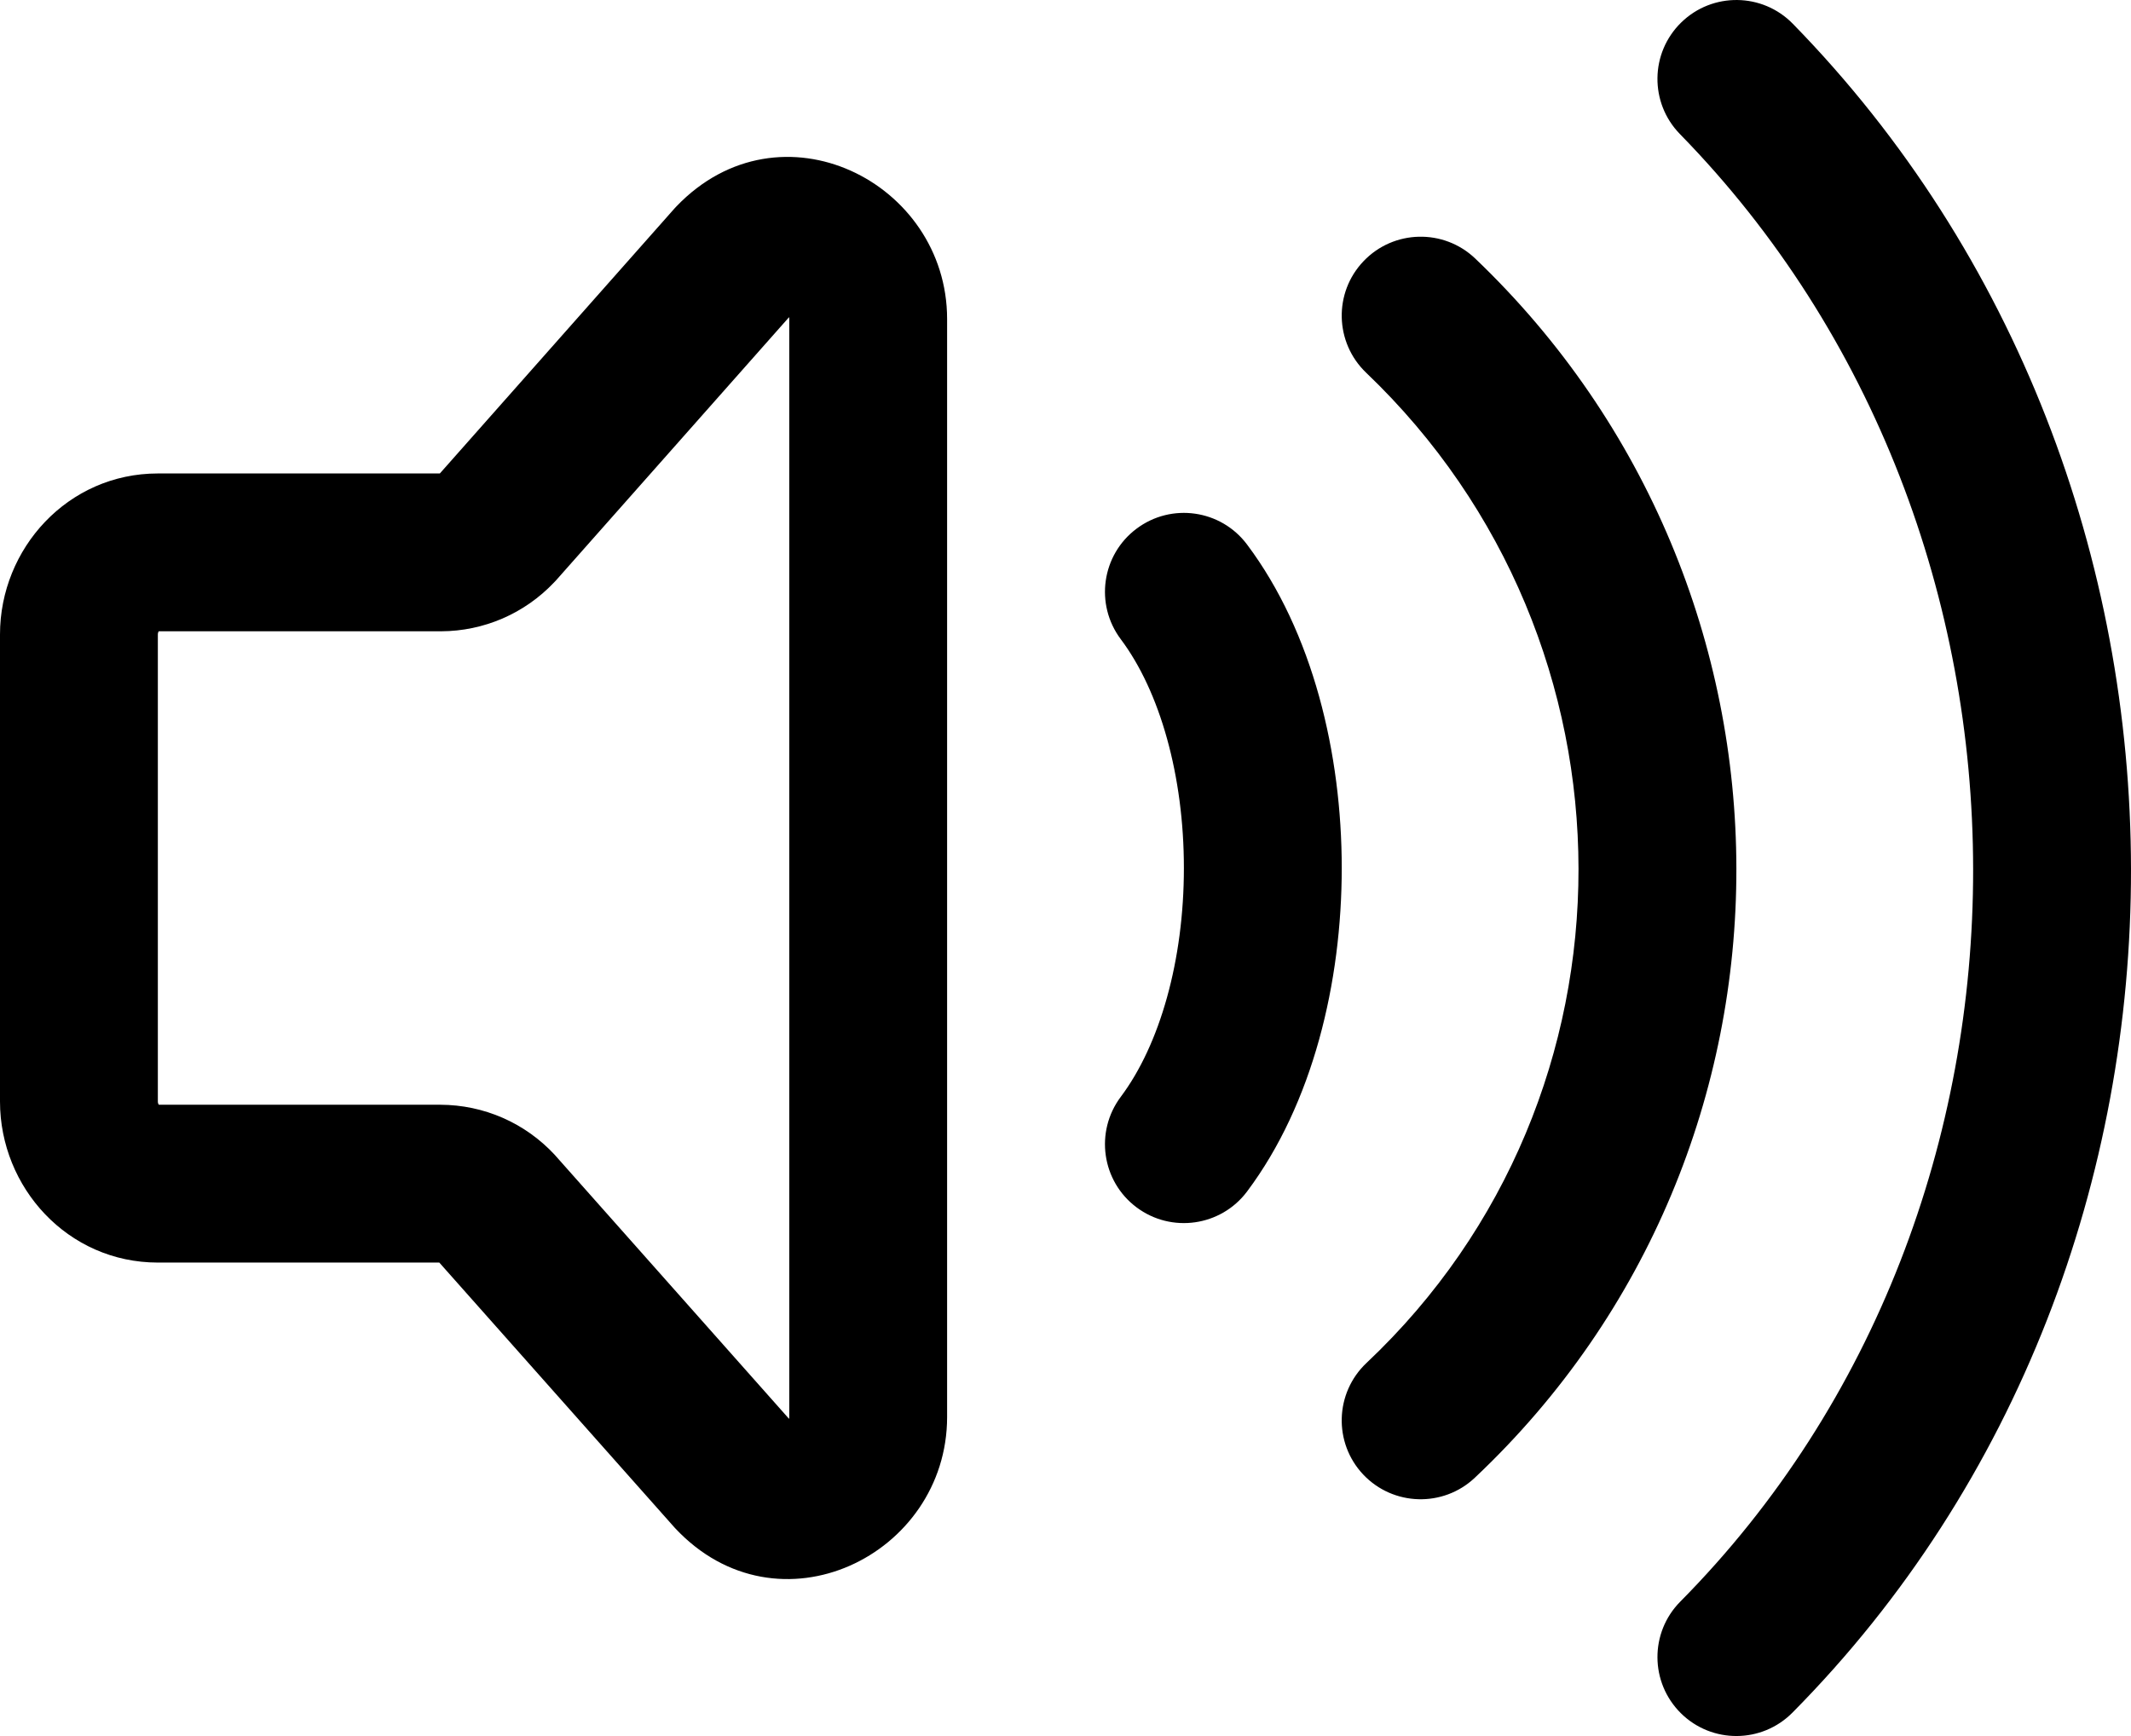 <?xml version="1.0" encoding="UTF-8"?> <svg xmlns="http://www.w3.org/2000/svg" width="27" height="22" viewBox="0 0 27 22" fill="none"> <path fill-rule="evenodd" clip-rule="evenodd" d="M22.715 0.301C22.329 -0.094 21.696 -0.101 21.301 0.285C20.906 0.671 20.899 1.304 21.285 1.699C26.226 6.754 26.249 15.286 21.289 20.297C20.901 20.689 20.904 21.322 21.297 21.711C21.689 22.099 22.322 22.096 22.711 21.703C28.45 15.906 28.408 6.126 22.715 0.301ZM10 4.043C10 4.032 9.999 4.024 9.998 4.019L7.042 7.358C7.034 7.366 7.026 7.375 7.018 7.383C6.834 7.577 6.612 7.732 6.367 7.838C6.121 7.944 5.857 7.999 5.59 8L5.586 8H2.012C2.007 8.006 2 8.019 2 8.04V13.959C2 13.98 2.007 13.993 2.012 14H5.581C5.853 14.001 6.121 14.057 6.37 14.166C6.619 14.275 6.843 14.435 7.028 14.634L7.042 14.65L9.998 17.981C9.999 17.975 10 17.968 10 17.957V4.043ZM12 4.043C12 2.304 9.886 1.245 8.572 2.614C8.562 2.624 8.553 2.634 8.544 2.644L5.573 6H2C0.859 6 0 6.951 0 8.04V13.959C0 15.048 0.858 16 2 16H5.566L8.536 19.346C8.542 19.353 8.548 19.36 8.554 19.366C9.859 20.761 12 19.71 12 17.957V4.043ZM18.691 3.276C18.291 2.895 17.658 2.91 17.277 3.309C16.895 3.708 16.91 4.341 17.309 4.723C20.889 8.141 20.903 13.888 17.314 17.272C16.912 17.651 16.893 18.284 17.272 18.686C17.651 19.087 18.284 19.106 18.686 18.727C23.121 14.546 23.087 7.474 18.691 3.276ZM15.8 6.9C15.469 6.458 14.842 6.368 14.4 6.7C13.958 7.031 13.869 7.658 14.2 8.1C14.697 8.762 15 9.833 15 11C15 12.166 14.697 13.237 14.2 13.9C13.869 14.342 13.958 14.969 14.4 15.3C14.842 15.631 15.469 15.541 15.8 15.1C16.636 13.984 17 12.444 17 11C17 9.555 16.636 8.015 15.8 6.9Z" fill="black"></path> </svg> 